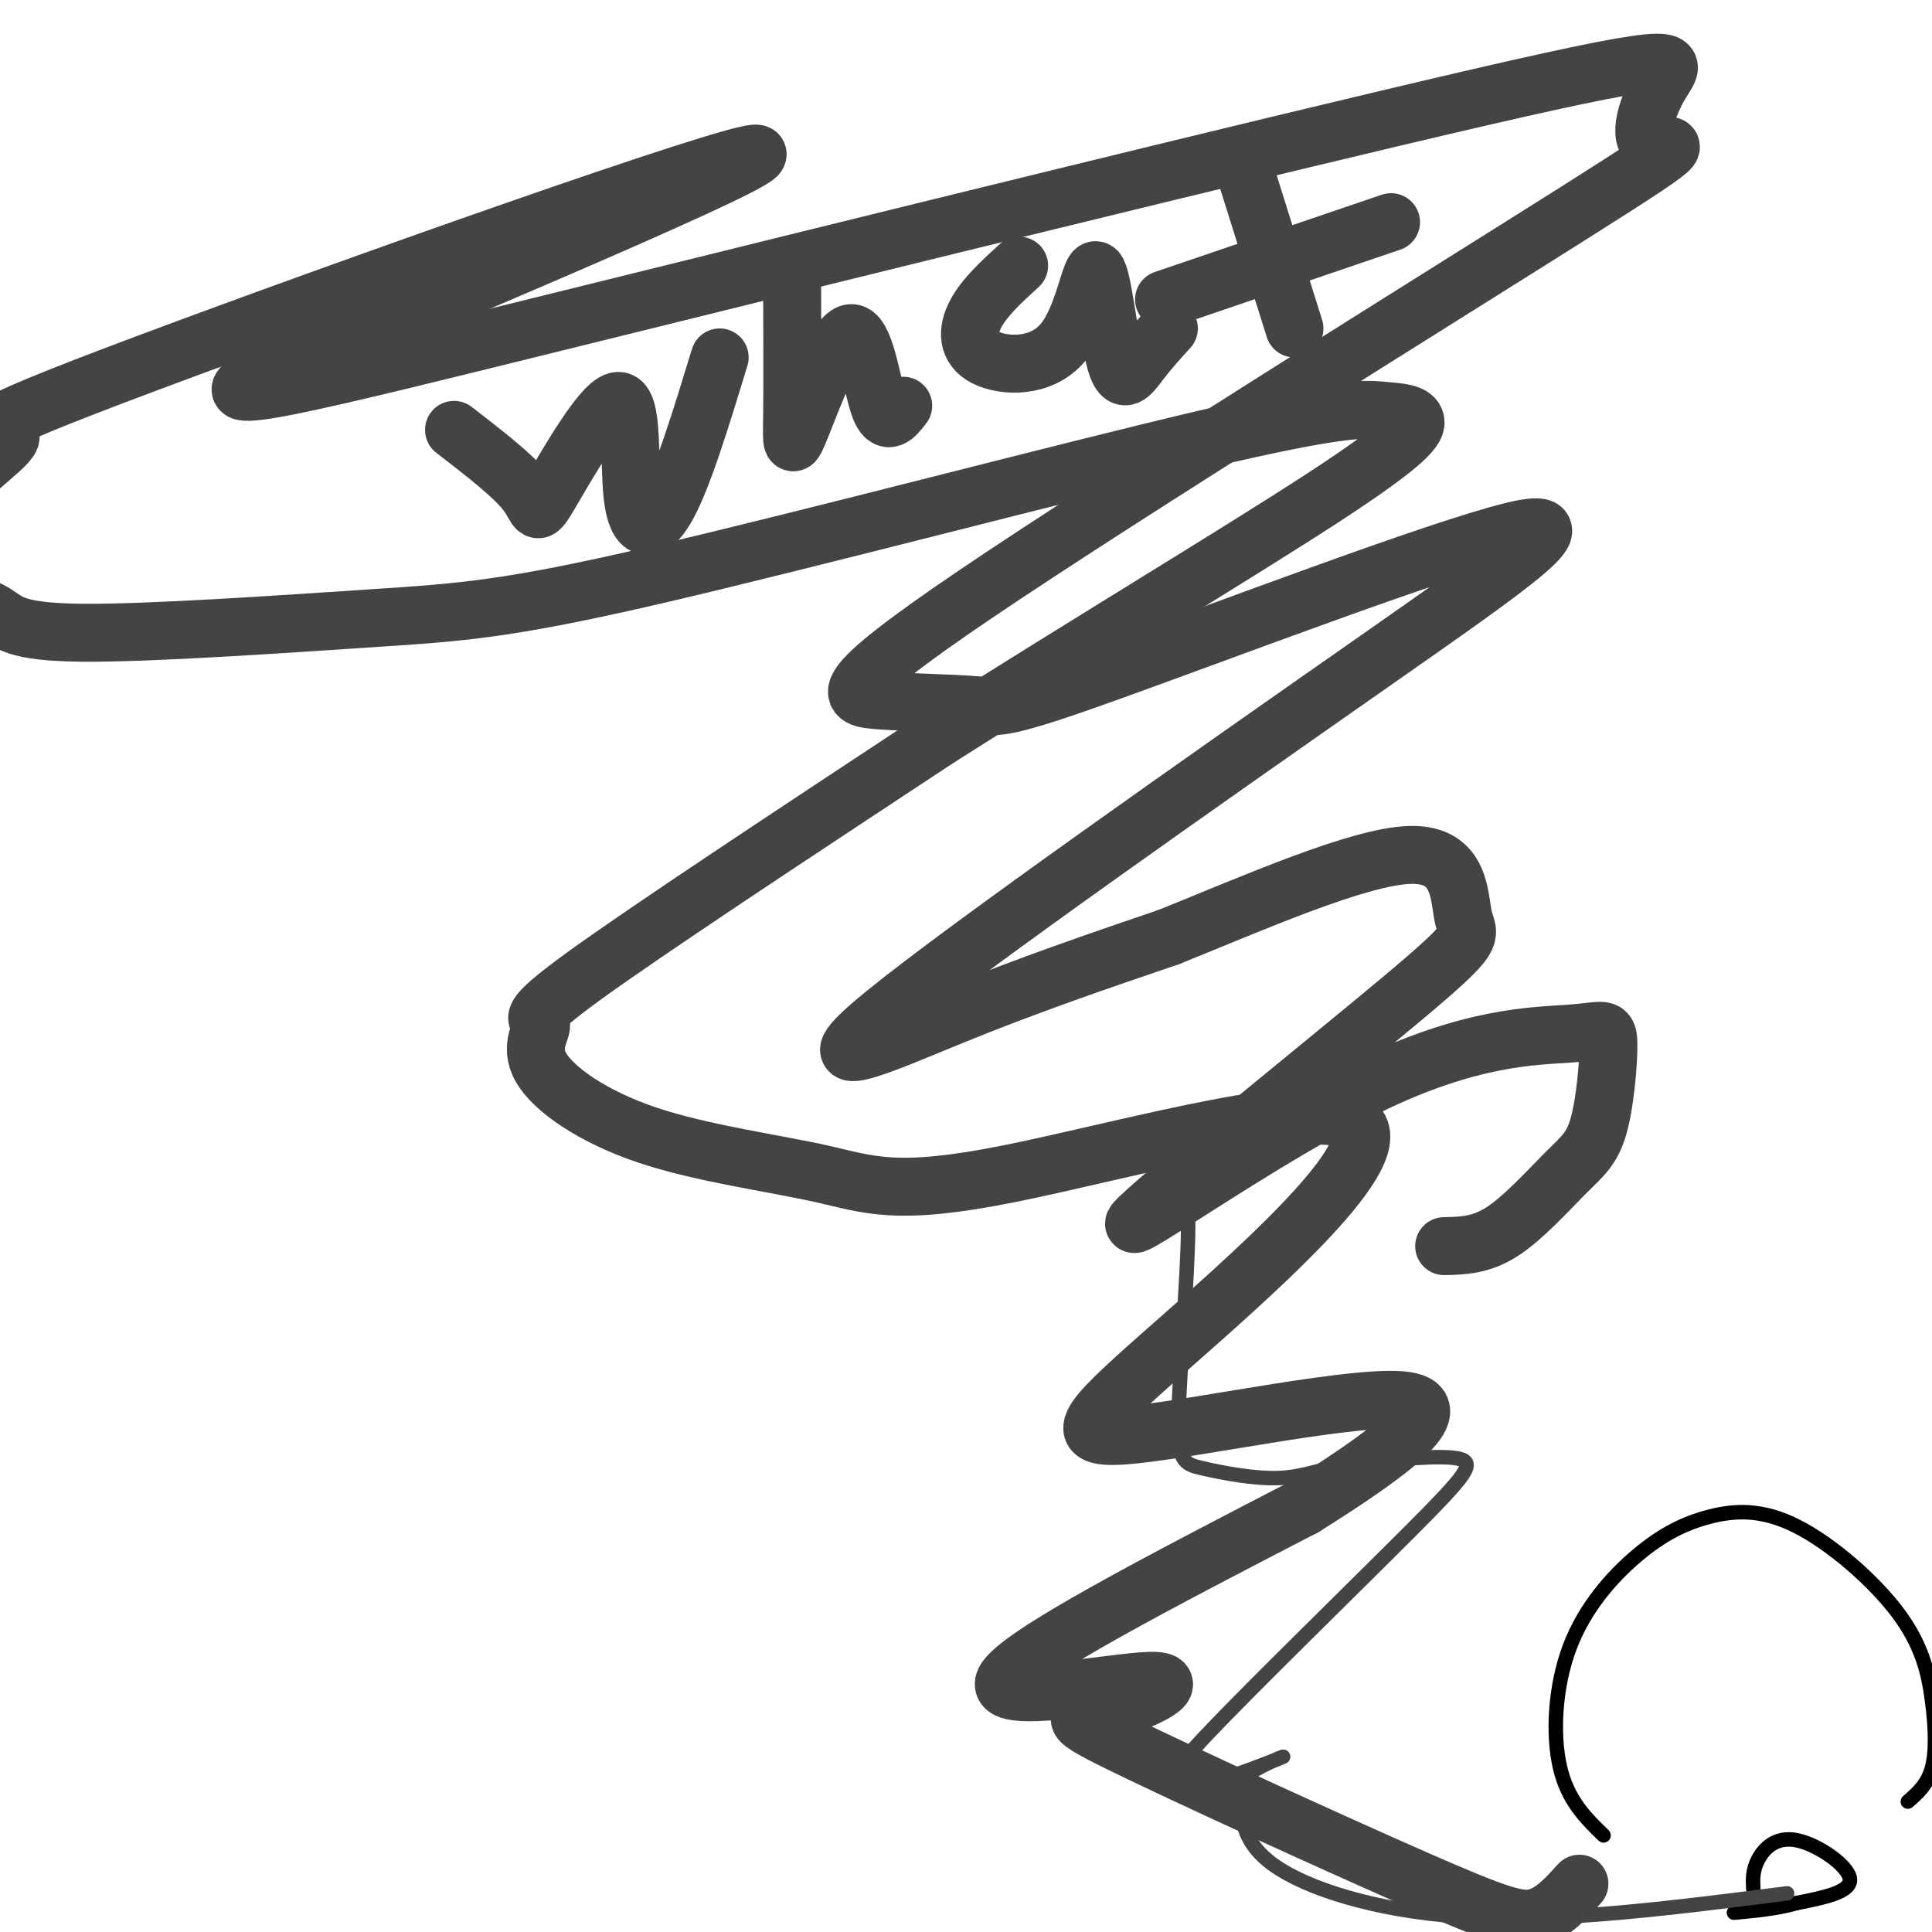 <svg viewBox='0 0 400 400' version='1.1' xmlns='http://www.w3.org/2000/svg' xmlns:xlink='http://www.w3.org/1999/xlink'><g fill='none' stroke='#000000' stroke-width='3' stroke-linecap='round' stroke-linejoin='round'><path d='M332,380c-3.699,-3.601 -7.399,-7.202 -9,-14c-1.601,-6.798 -1.104,-16.791 2,-25c3.104,-8.209 8.814,-14.632 14,-19c5.186,-4.368 9.849,-6.680 15,-8c5.151,-1.320 10.792,-1.649 18,2c7.208,3.649 15.984,11.277 21,18c5.016,6.723 6.274,12.541 7,18c0.726,5.459 0.922,10.560 0,14c-0.922,3.440 -2.961,5.220 -5,7'/><path d='M363,391c-0.089,-1.875 -0.179,-3.750 1,-6c1.179,-2.250 3.625,-4.875 8,-4c4.375,0.875 10.679,5.250 11,8c0.321,2.750 -5.339,3.875 -11,5'/><path d='M372,394c-4.000,1.167 -8.500,1.583 -13,2'/></g>
<g fill='none' stroke='#444444' stroke-width='3' stroke-linecap='round' stroke-linejoin='round'><path d='M370,392c-22.642,2.898 -45.284,5.795 -64,5c-18.716,-0.795 -33.507,-5.283 -41,-10c-7.493,-4.717 -7.690,-9.663 -8,-13c-0.310,-3.337 -0.733,-5.064 2,-7c2.733,-1.936 8.624,-4.080 6,-3c-2.624,1.080 -13.762,5.384 -18,6c-4.238,0.616 -1.575,-2.457 -2,-3c-0.425,-0.543 -3.939,1.442 5,-8c8.939,-9.442 30.330,-30.311 42,-42c11.670,-11.689 13.620,-14.197 10,-15c-3.620,-0.803 -12.810,0.098 -22,1'/><path d='M280,303c-5.922,0.930 -9.728,2.755 -15,3c-5.272,0.245 -12.011,-1.089 -16,-2c-3.989,-0.911 -5.228,-1.399 -5,-11c0.228,-9.601 1.922,-28.315 2,-39c0.078,-10.685 -1.461,-13.343 -3,-16'/></g>
<g fill='none' stroke='#444444' stroke-width='12' stroke-linecap='round' stroke-linejoin='round'><path d='M327,390c-2.766,3.055 -5.531,6.109 -9,7c-3.469,0.891 -7.640,-0.382 -25,-8c-17.360,-7.618 -47.909,-21.580 -61,-28c-13.091,-6.420 -8.726,-5.298 -2,-7c6.726,-1.702 15.811,-6.227 8,-6c-7.811,0.227 -32.517,5.208 -30,0c2.517,-5.208 32.259,-20.604 62,-36'/><path d='M270,312c17.595,-11.037 30.584,-20.631 21,-22c-9.584,-1.369 -41.740,5.486 -56,7c-14.260,1.514 -10.623,-2.313 6,-17c16.623,-14.687 46.232,-40.234 40,-47c-6.232,-6.766 -48.304,5.251 -72,10c-23.696,4.749 -29.015,2.232 -39,0c-9.985,-2.232 -24.637,-4.178 -36,-8c-11.363,-3.822 -19.438,-9.519 -22,-14c-2.562,-4.481 0.387,-7.745 0,-9c-0.387,-1.255 -4.111,-0.501 9,-10c13.111,-9.499 43.055,-29.249 73,-49'/><path d='M194,153c28.189,-17.963 62.162,-38.369 80,-50c17.838,-11.631 19.542,-14.486 19,-16c-0.542,-1.514 -3.331,-1.687 -7,-2c-3.669,-0.313 -8.219,-0.765 -37,6c-28.781,6.765 -81.795,20.746 -113,28c-31.205,7.254 -40.602,7.782 -59,9c-18.398,1.218 -45.797,3.127 -60,3c-14.203,-0.127 -15.209,-2.290 -18,-4c-2.791,-1.710 -7.365,-2.967 -10,-7c-2.635,-4.033 -3.330,-10.843 1,-17c4.330,-6.157 13.686,-11.661 12,-13c-1.686,-1.339 -14.416,1.486 21,-12c35.416,-13.486 118.976,-43.282 132,-46c13.024,-2.718 -44.488,21.641 -102,46'/><path d='M53,78c-11.899,7.078 9.353,1.773 65,-12c55.647,-13.773 145.688,-36.014 189,-46c43.312,-9.986 39.895,-7.716 37,-3c-2.895,4.716 -5.267,11.879 -2,13c3.267,1.121 12.174,-3.799 -16,14c-28.174,17.799 -93.427,58.319 -124,79c-30.573,20.681 -26.464,21.525 -20,22c6.464,0.475 15.283,0.582 20,1c4.717,0.418 5.334,1.147 28,-7c22.666,-8.147 67.383,-25.169 83,-29c15.617,-3.831 2.134,5.530 -30,28c-32.134,22.470 -82.921,58.050 -100,72c-17.079,13.950 -0.451,6.272 15,0c15.451,-6.272 29.726,-11.136 44,-16'/><path d='M242,194c17.536,-7.068 39.376,-16.738 50,-17c10.624,-0.262 10.033,8.885 11,13c0.967,4.115 3.493,3.200 -13,17c-16.493,13.800 -52.006,42.315 -55,46c-2.994,3.685 26.531,-17.460 48,-28c21.469,-10.540 34.884,-10.474 42,-11c7.116,-0.526 7.934,-1.644 8,2c0.066,3.644 -0.622,12.049 -2,17c-1.378,4.951 -3.448,6.448 -7,10c-3.552,3.552 -8.586,9.158 -13,12c-4.414,2.842 -8.207,2.921 -12,3'/><path d='M94,89c6.184,4.773 12.368,9.546 15,13c2.632,3.454 1.711,5.588 5,0c3.289,-5.588 10.789,-18.900 14,-19c3.211,-0.100 2.134,13.012 3,20c0.866,6.988 3.676,7.854 7,2c3.324,-5.854 7.162,-18.427 11,-31'/><path d='M164,57c0.037,11.335 0.073,22.670 0,29c-0.073,6.330 -0.257,7.656 2,2c2.257,-5.656 6.954,-18.292 10,-19c3.046,-0.708 4.442,10.512 6,15c1.558,4.488 3.279,2.244 5,0'/><path d='M211,55c-3.595,3.279 -7.190,6.557 -9,10c-1.810,3.443 -1.834,7.049 2,9c3.834,1.951 11.524,2.247 16,-3c4.476,-5.247 5.736,-16.035 7,-15c1.264,1.035 2.533,13.894 4,19c1.467,5.106 3.134,2.459 5,0c1.866,-2.459 3.933,-4.729 6,-7'/><path d='M257,33c0.000,0.000 11.000,35.000 11,35'/><path d='M241,62c0.000,0.000 47.000,-16.000 47,-16'/></g>
</svg>